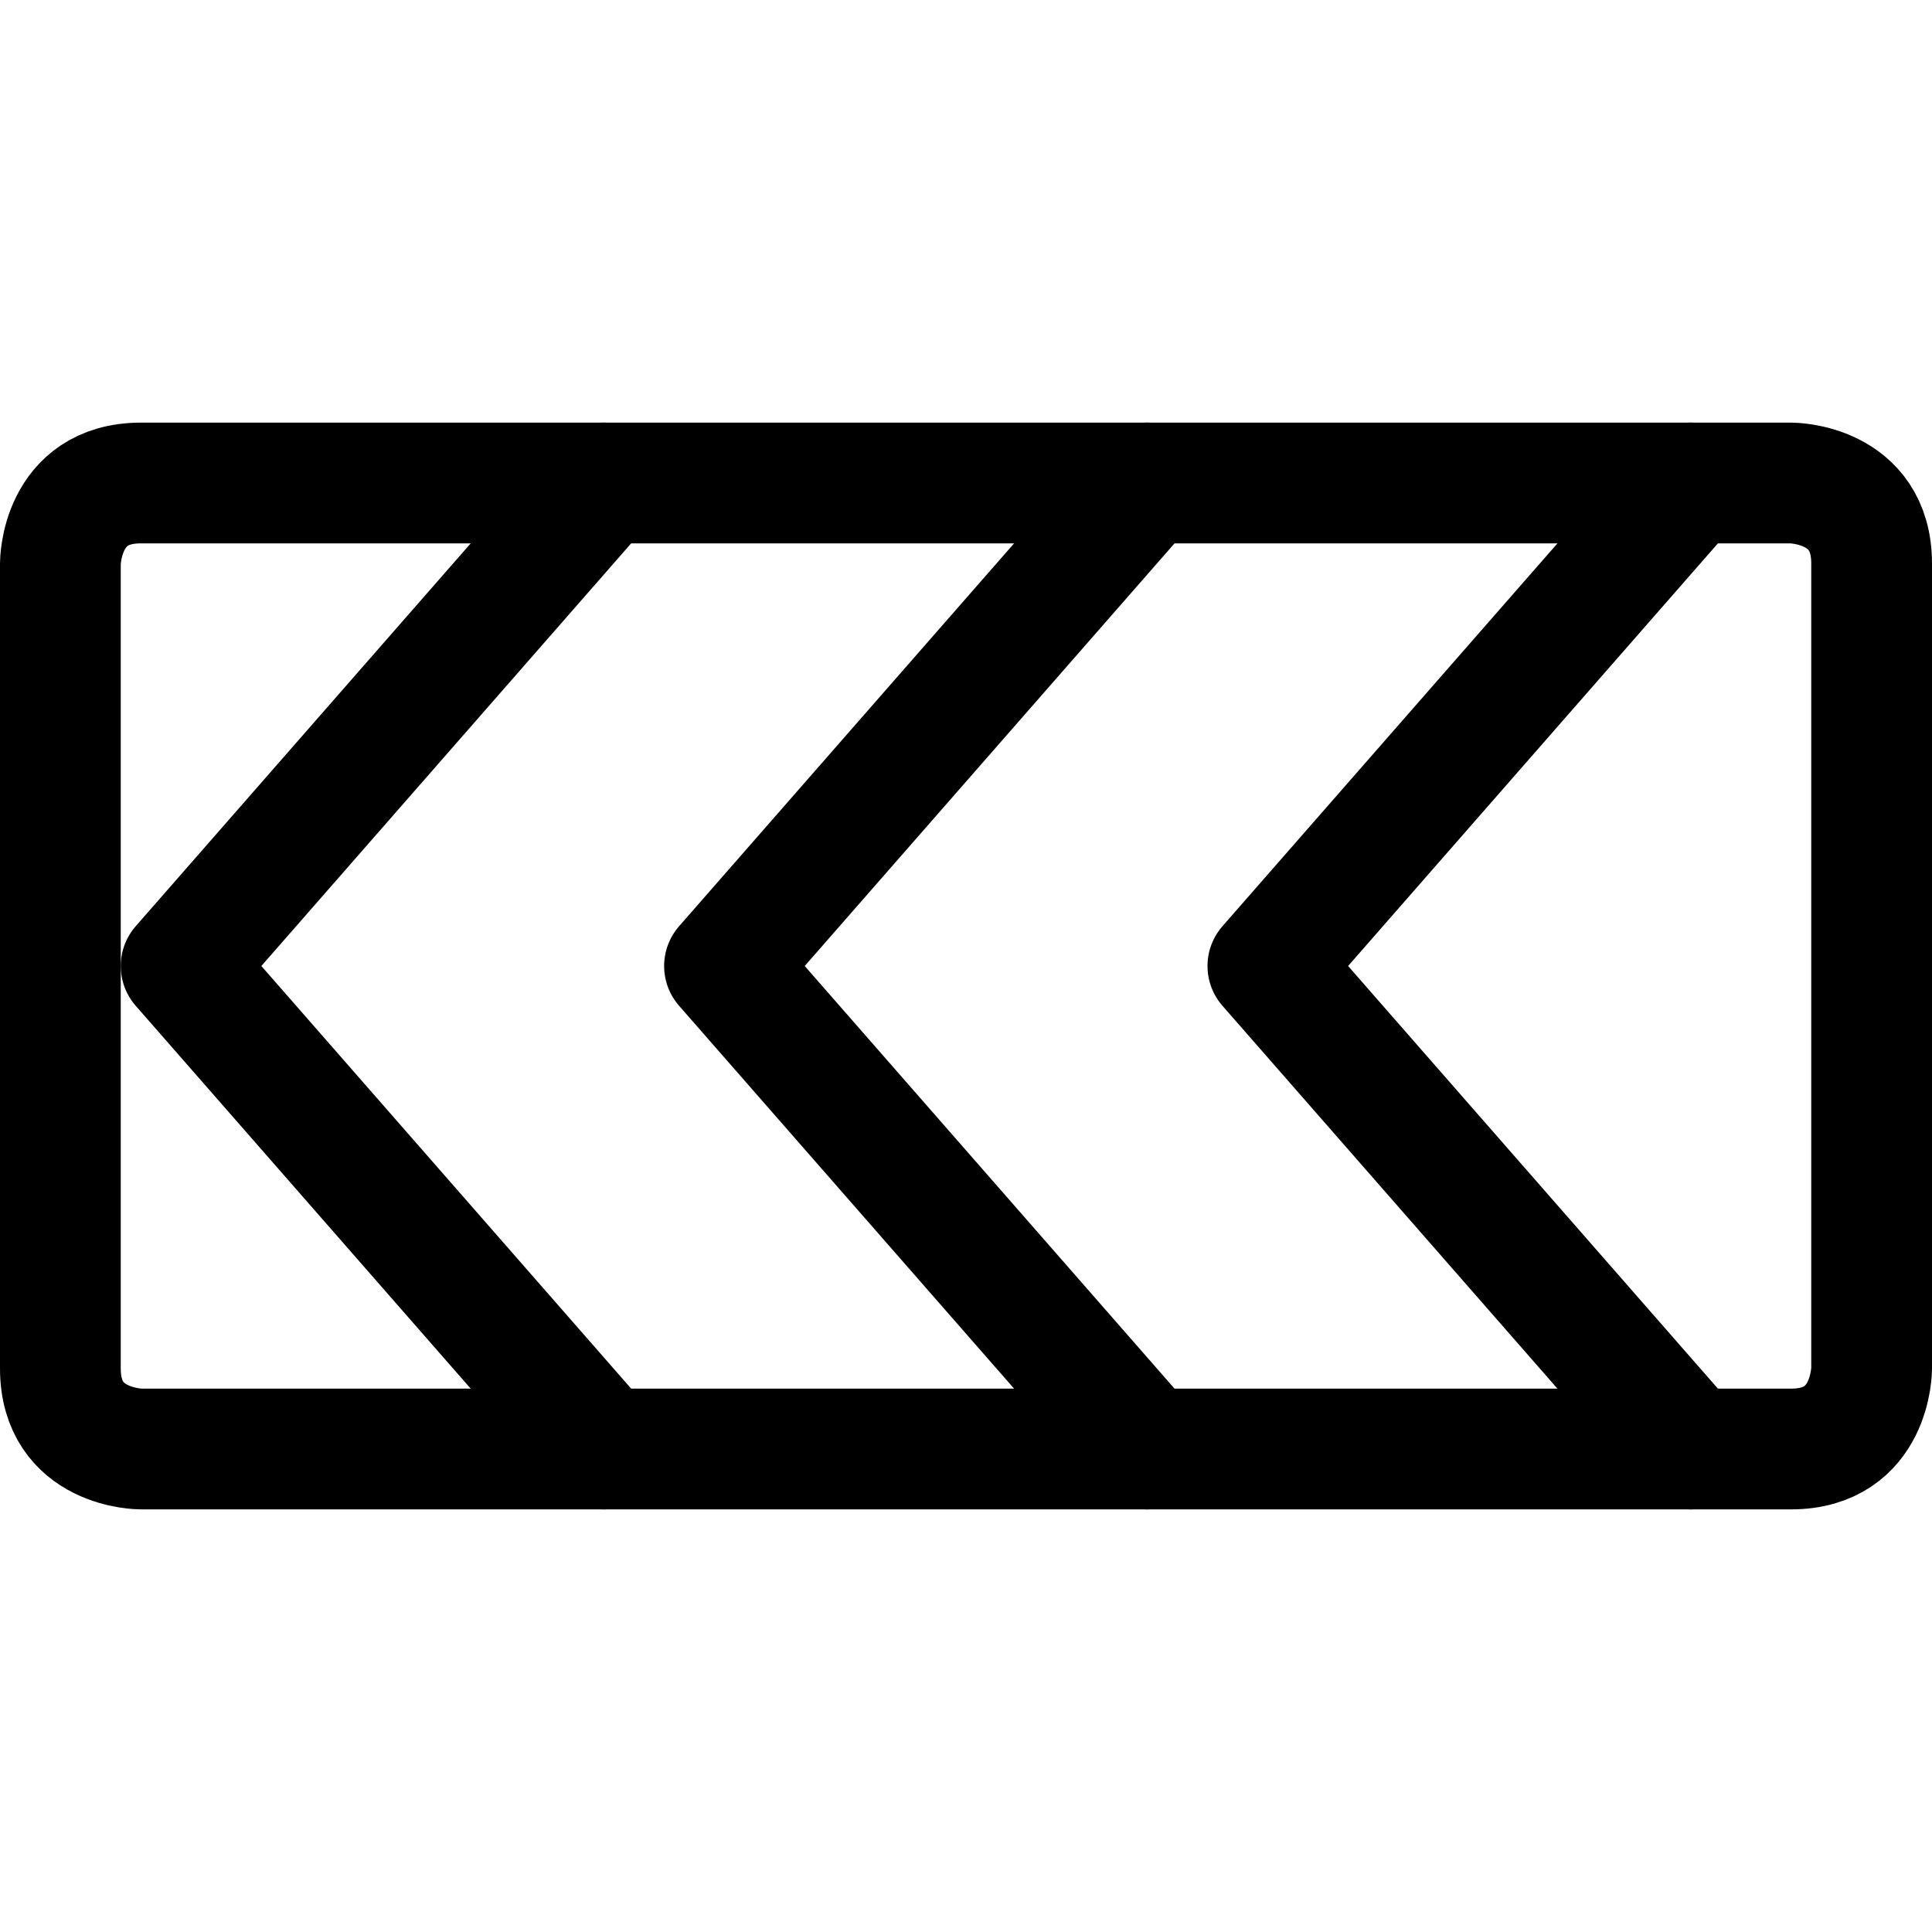 <svg xmlns="http://www.w3.org/2000/svg" fill="none" viewBox="0 0 24 24" id="Road-Sign-Turn-Left--Streamline-Ultimate"><desc>Road Sign Turn Left Streamline Icon: https://streamlinehq.com</desc><path stroke="#000000" stroke-linecap="round" stroke-linejoin="round" d="M22.25 18H1.75s-1 0 -1 -1V7s0 -1 1 -1h20.5s1 0 1 1v10s0 1 -1 1Z" stroke-width="1.5"></path><path stroke="#000000" stroke-linecap="round" stroke-linejoin="round" d="m21 6 -5.25 6L21 18" stroke-width="1.5"></path><path stroke="#000000" stroke-linecap="round" stroke-linejoin="round" d="M14.25 6 9 12l5.25 6" stroke-width="1.5"></path><path stroke="#000000" stroke-linecap="round" stroke-linejoin="round" d="m7.5 6 -5.25 6 5.25 6" stroke-width="1.5"></path></svg>
